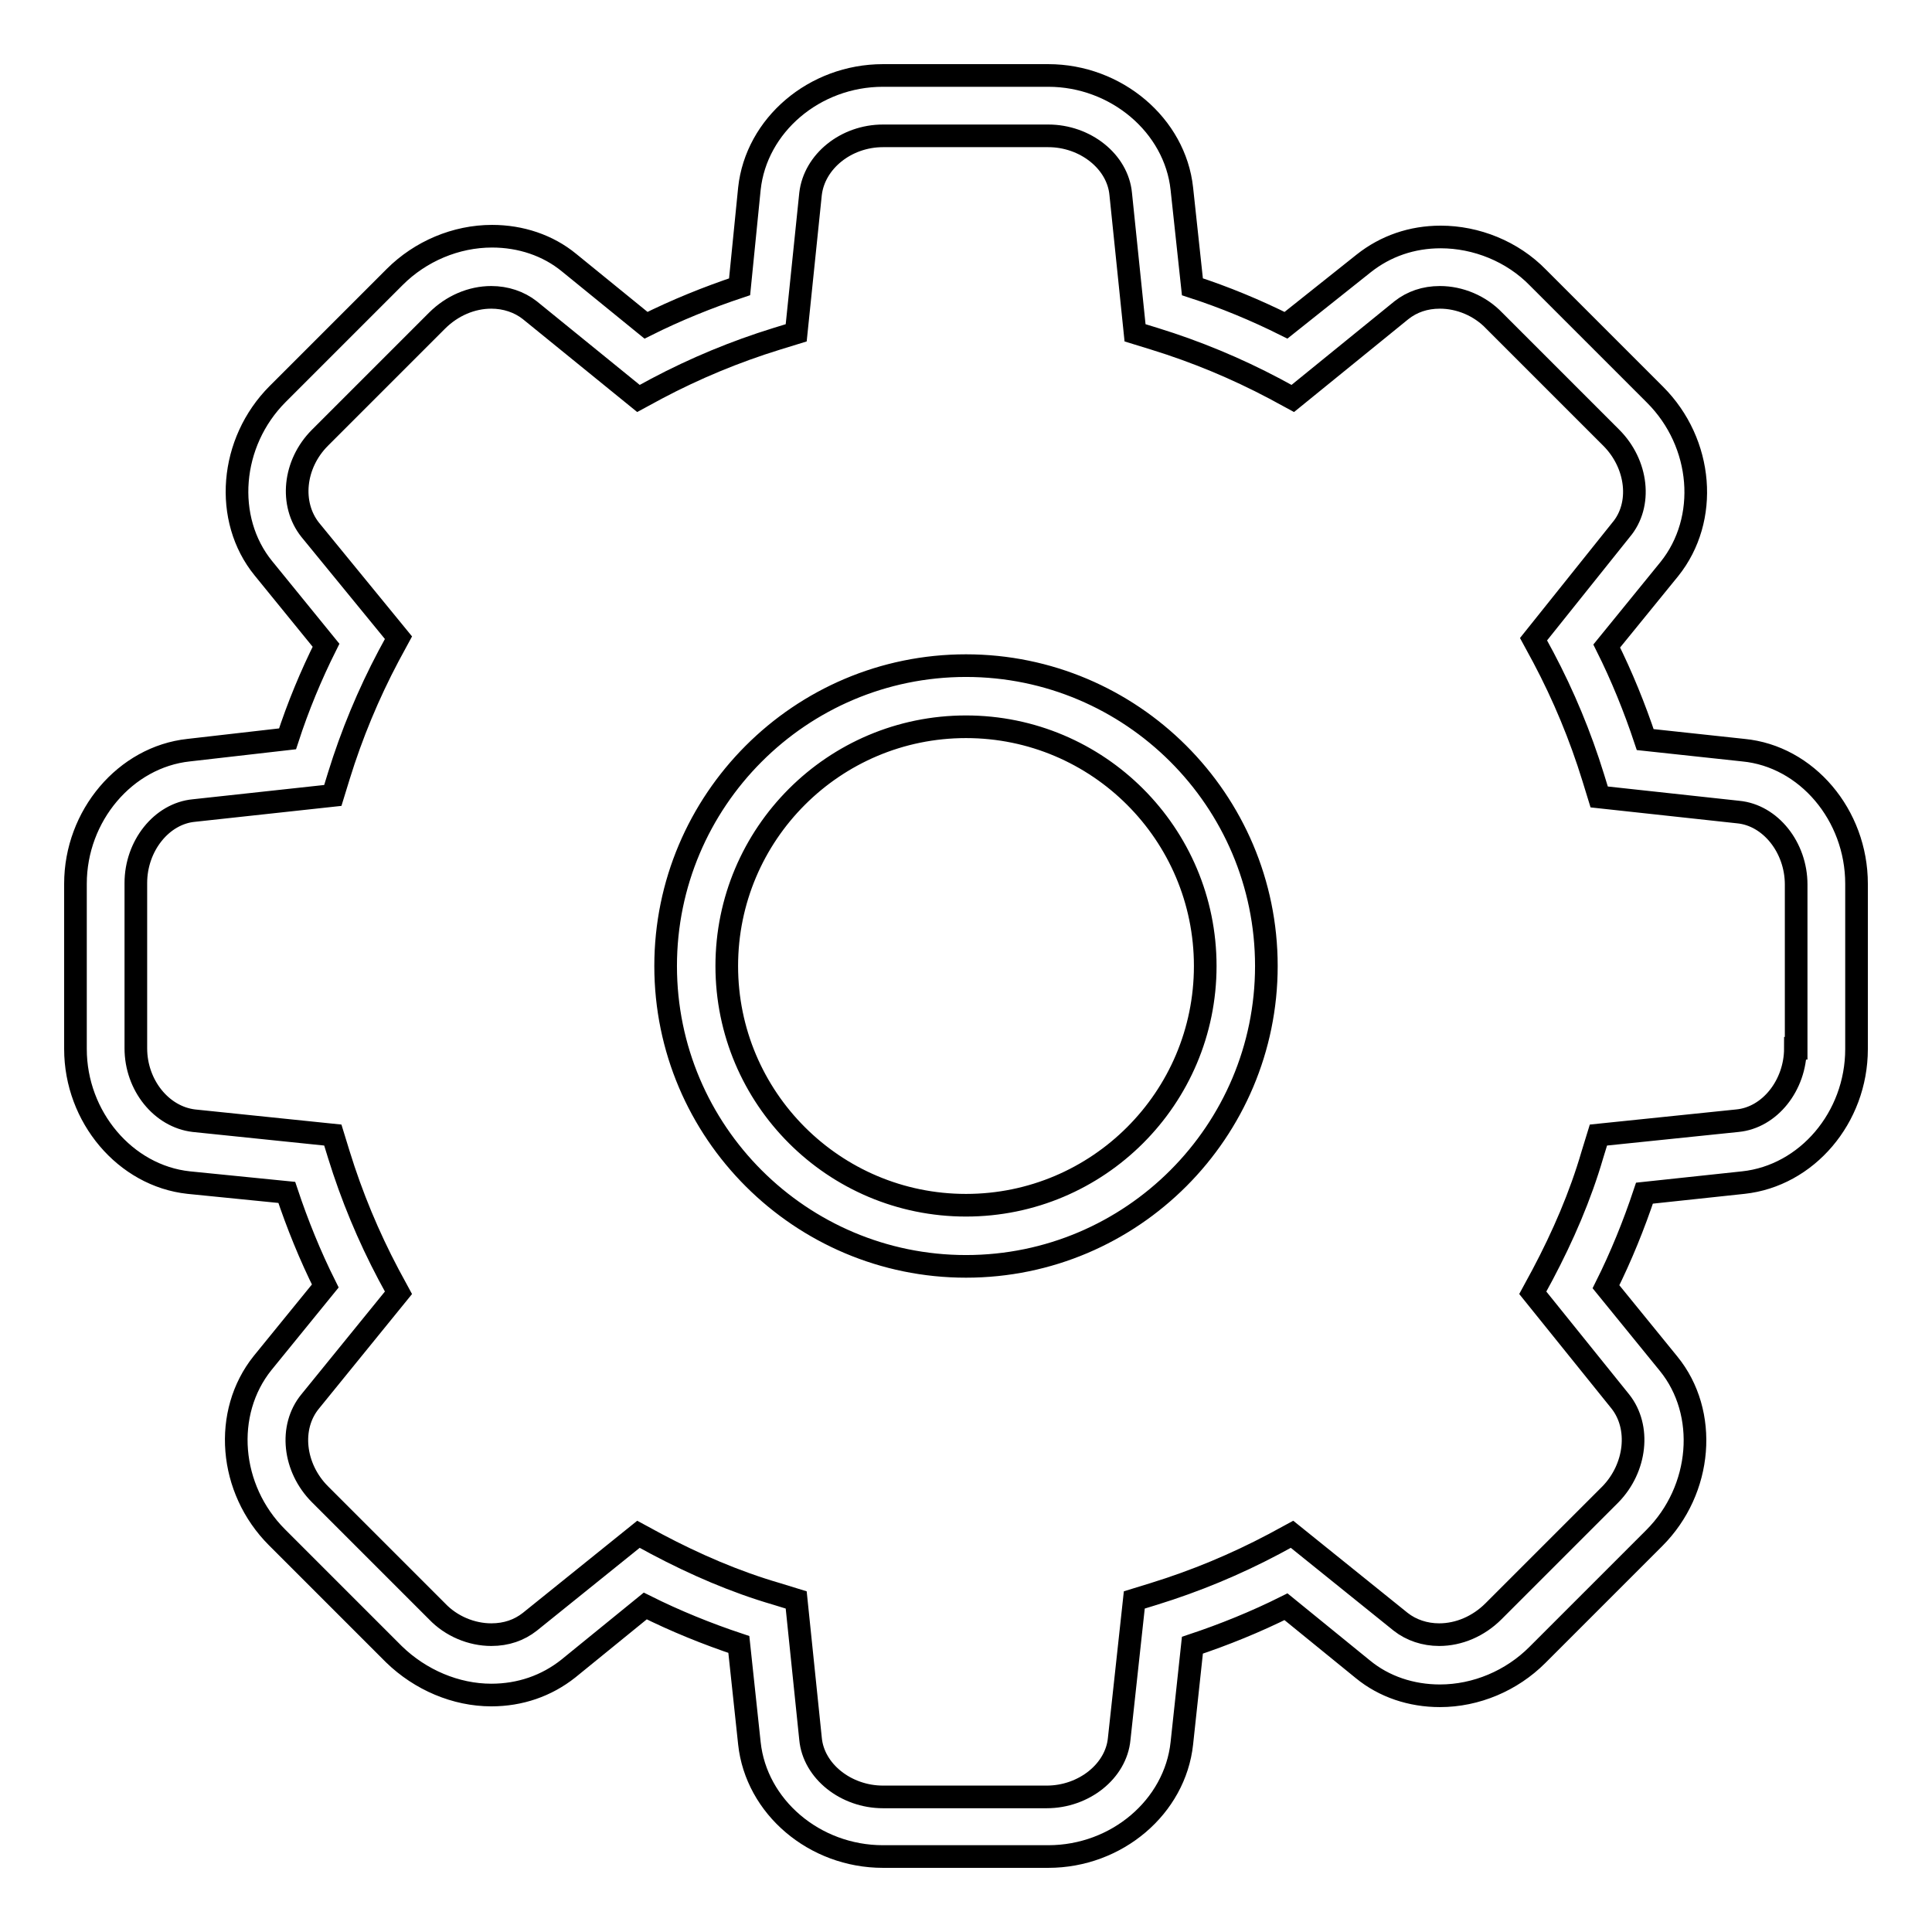 <?xml version="1.0" encoding="utf-8"?>
<!-- Svg Vector Icons : http://www.onlinewebfonts.com/icon -->
<!DOCTYPE svg PUBLIC "-//W3C//DTD SVG 1.1//EN" "http://www.w3.org/Graphics/SVG/1.1/DTD/svg11.dtd">
<svg version="1.1" xmlns="http://www.w3.org/2000/svg" xmlns:xlink="http://www.w3.org/1999/xlink" x="0px" y="0px" viewBox="0 0 256 256" enable-background="new 0 0 256 256" xml:space="preserve">
<g><g><path stroke-width="3" fill-opacity="0" stroke="#000000"  d="M231,99.4L218,98c-1.4-4.2-3.1-8.4-5.1-12.4l8.3-10.2c5.3-6.6,4.5-16.7-1.9-23.1l-15.5-15.5c-3.4-3.5-8.2-5.4-12.9-5.4c-3.8,0-7.3,1.2-10.2,3.5l-10.3,8.2c-4-2-8.1-3.7-12.4-5.1L156.6,25c-0.9-8.4-8.7-15-17.7-15h-21.9c-9.1,0-16.8,6.6-17.7,15L98,38c-4.2,1.4-8.4,3.1-12.4,5.1l-10.2-8.3c-2.8-2.3-6.4-3.5-10.2-3.5c-4.8,0-9.5,2-12.9,5.4L36.8,52.2c-6.4,6.4-7.2,16.6-1.9,23.1l8.3,10.2c-2,4-3.7,8.1-5.1,12.4L25,99.4c-8.4,0.9-15,8.7-15,17.7v21.9c0,9,6.6,16.8,15,17.7L38,158c1.4,4.2,3.1,8.4,5.1,12.4l-8.3,10.2c-5.3,6.6-4.5,16.7,1.9,23.1l15.5,15.5c3.5,3.4,8.2,5.4,12.9,5.4c3.8,0,7.3-1.2,10.2-3.5l10.2-8.3c4,2,8.2,3.7,12.4,5.1l1.4,13.1c0.9,8.4,8.6,15,17.7,15h21.9c9.1,0,16.8-6.6,17.7-15L158,218c4.2-1.4,8.4-3.1,12.4-5.1l10.2,8.3c2.8,2.3,6.4,3.5,10.2,3.5c4.8,0,9.5-2,12.9-5.4l15.5-15.5c6.4-6.4,7.2-16.6,1.9-23.1l-8.3-10.2c2-4,3.7-8.2,5.1-12.4l13.1-1.4c8.4-0.9,15-8.6,15-17.7v-21.9C246,108,239.4,100.2,231,99.4L231,99.4z M237.9,138.9c0,4.9-3.4,9.2-7.7,9.6l-18.4,1.9l-0.8,2.6c-1.6,5.5-3.9,10.8-6.6,15.9l-1.3,2.4l11.6,14.4c2.7,3.4,2.1,8.8-1.3,12.3l-15.5,15.5c-2,2-4.6,3.1-7.2,3.1c-1.9,0-3.7-0.6-5.1-1.7l-14.4-11.6l-2.4,1.3c-5.1,2.7-10.4,4.9-15.9,6.6l-2.6,0.8l-2,18.4c-0.4,4.3-4.7,7.7-9.6,7.7H117c-4.9,0-9.2-3.4-9.6-7.7l-1.9-18.4l-2.6-0.8c-5.5-1.6-10.8-3.9-15.9-6.6l-2.4-1.3l-14.4,11.6c-1.4,1.1-3.1,1.7-5.1,1.7c-2.6,0-5.3-1.1-7.2-3.1L42.4,198c-3.5-3.5-4.1-8.9-1.3-12.3l11.7-14.4l-1.3-2.4c-2.7-5.1-4.9-10.4-6.6-15.9l-0.8-2.6l-18.4-1.9c-4.3-0.5-7.7-4.7-7.7-9.6V117c0-4.9,3.4-9.2,7.7-9.6l18.4-2l0.8-2.6c1.7-5.5,3.9-10.8,6.6-15.9l1.3-2.4L41.1,70.2c-2.7-3.4-2.2-8.7,1.3-12.2l15.5-15.5c2-2,4.6-3.1,7.2-3.1c1.9,0,3.7,0.6,5.1,1.7l14.4,11.7l2.4-1.3c5.1-2.7,10.4-4.9,15.9-6.6l2.6-0.8l1.9-18.4c0.5-4.3,4.7-7.7,9.6-7.7h21.9c4.9,0,9.2,3.4,9.6,7.7l1.9,18.4l2.6,0.8c5.5,1.7,10.8,3.9,15.9,6.6l2.4,1.3l14.4-11.7c1.4-1.1,3.1-1.7,5.1-1.7c2.6,0,5.3,1.1,7.2,3.1l15.5,15.5c3.5,3.5,4.1,8.9,1.3,12.2l-11.6,14.5l1.3,2.4c2.7,5.1,4.9,10.4,6.6,15.9l0.8,2.6l18.4,2c4.3,0.4,7.7,4.7,7.7,9.6V138.9L237.9,138.9z M128,88.2c-22,0-39.8,17.9-39.8,39.8c0,22,17.9,39.8,39.8,39.8c22,0,39.8-17.9,39.8-39.8C167.8,106,149.9,88.2,128,88.2L128,88.2z M128,159.7c-17.5,0-31.7-14.2-31.7-31.7s14.2-31.7,31.7-31.7c17.5,0,31.7,14.2,31.7,31.7C159.7,145.5,145.5,159.7,128,159.7L128,159.7z"/></g></g>
</svg>